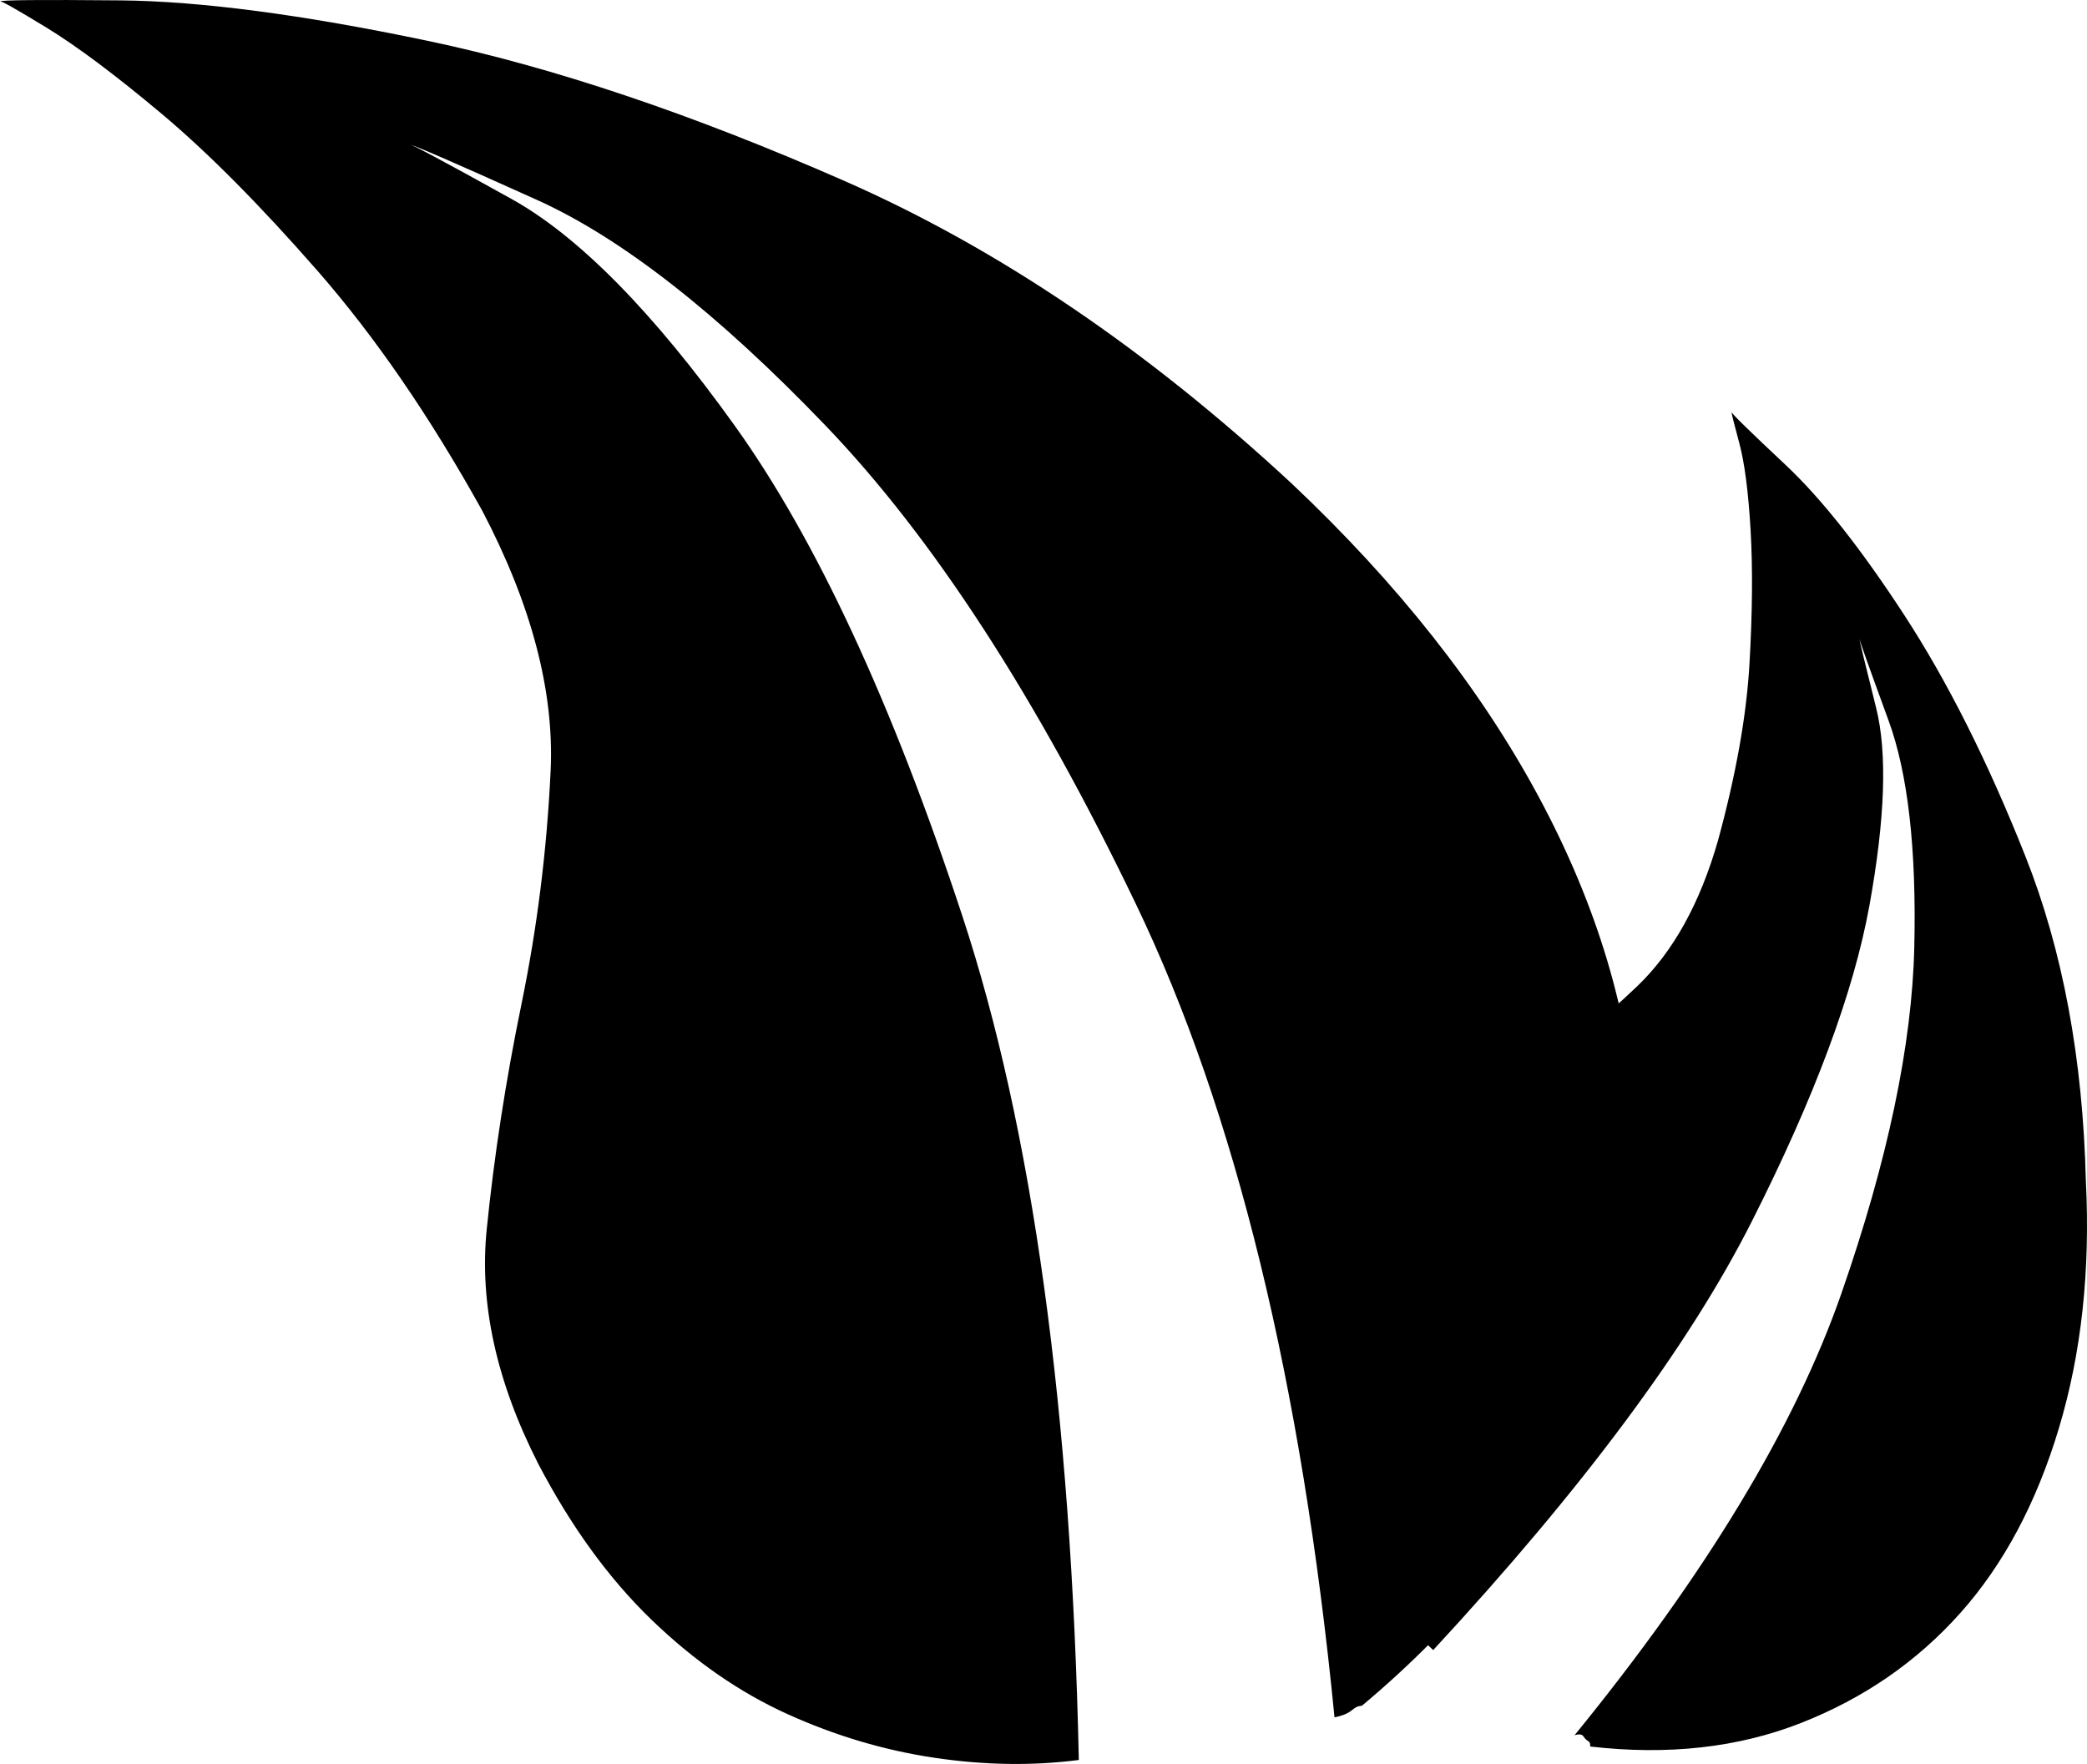 <?xml version="1.0" encoding="UTF-8" standalone="no"?>
<svg
   viewBox="0 0 930.5 786.444"
   version="1.1"
   id="svg1"
   sodipodi:docname="appeal-to-nature.svg"
   width="930.5"
   height="786.444"
   inkscape:version="1.4.2 (f4327f4, 2025-05-13)"
   xmlns:inkscape="http://www.inkscape.org/namespaces/inkscape"
   xmlns:sodipodi="http://sodipodi.sourceforge.net/DTD/sodipodi-0.dtd"
   xmlns="http://www.w3.org/2000/svg"
   xmlns:svg="http://www.w3.org/2000/svg">
  <defs
     id="defs1" />
  <sodipodi:namedview
     id="namedview1"
     pagecolor="#ffffff"
     bordercolor="#000000"
     borderopacity="0.25"
     inkscape:showpageshadow="2"
     inkscape:pageopacity="0.0"
     inkscape:pagecheckerboard="0"
     inkscape:deskcolor="#d1d1d1"
     inkscape:zoom="0.74903048"
     inkscape:cx="180.90052"
     inkscape:cy="397.1801"
     inkscape:window-width="1920"
     inkscape:window-height="991"
     inkscape:window-x="3191"
     inkscape:window-y="-9"
     inkscape:window-maximized="1"
     inkscape:current-layer="svg1" />
  <path
     d="m 576,215.667 q -97,-90 -199.5,-135 -102.5,-45 -186,-62.5 Q 107,0.667 53.5,0.167 q -53.5,-0.5 -53.5,0.5 0,-1 20.5,11.5 20.5,12.5 51.5,38.5 31,26 69.5,70 38.5,44 73.5,107 33,63 30.5,116 -2.5,53 -13,104 -10.5,51 -15.5,100.5 -5,49.5 23,104.5 22,42 50.5,69.5 28.5,27.5 60.5,42 32,14.5 65.5,19.5 33.5,5 64.5,1 -5,-234 -52,-376.5 -47,-142.5 -101.5,-218.5 -54.5,-76 -99.5,-101 -45,-25 -45,-24 0,-1 56.5,24.5 56.5,25.5 128.5,100.5 72,75 138.5,213.5 66.5,138.5 88.5,362.5 5,-1 7.5,-3 2.5,-2 3.5,-2 1,0 1,-0.5 v 0.5 q 67,-56 97,-122.5 30,-66.5 25.5,-138.5 -4.5,-72 -43.5,-144.5 -39,-72.5 -110,-139.5 z m 354,311 q -2,-82 -27,-145 -25,-63 -54,-107.5 -29,-44.5 -53,-67 -24,-22.5 -24,-23.5 0,1 3.5,14 3.5,13 5,38.5 1.5,25.5 -0.5,60 -2,34.5 -14,78.5 -12,42 -36,65 -24,23 -50,39.5 -26,16.5 -49.5,36 -23.5,19.5 -35.5,54.5 -10,30 -9.5,54 0.5,24 7.5,45.5 7,21.5 19.5,37.5 12.5,16 26.5,29 100,-108 142,-191 42,-83 52.5,-141 10.5,-58 3,-88 -7.5,-30 -7.5,-31 0,1 13,36.5 13,35.5 11.5,101 -1.5,65.5 -32.5,154.5 -31,89 -119,197 3,-1 4,0.5 1,1.5 2,2 1,0.5 1,2 v 0.5 q 52,6 94,-10.5 42,-16.5 71,-49 29,-32.5 44,-82.5 15,-50 12,-110 z"
     id="path1" />
</svg>
